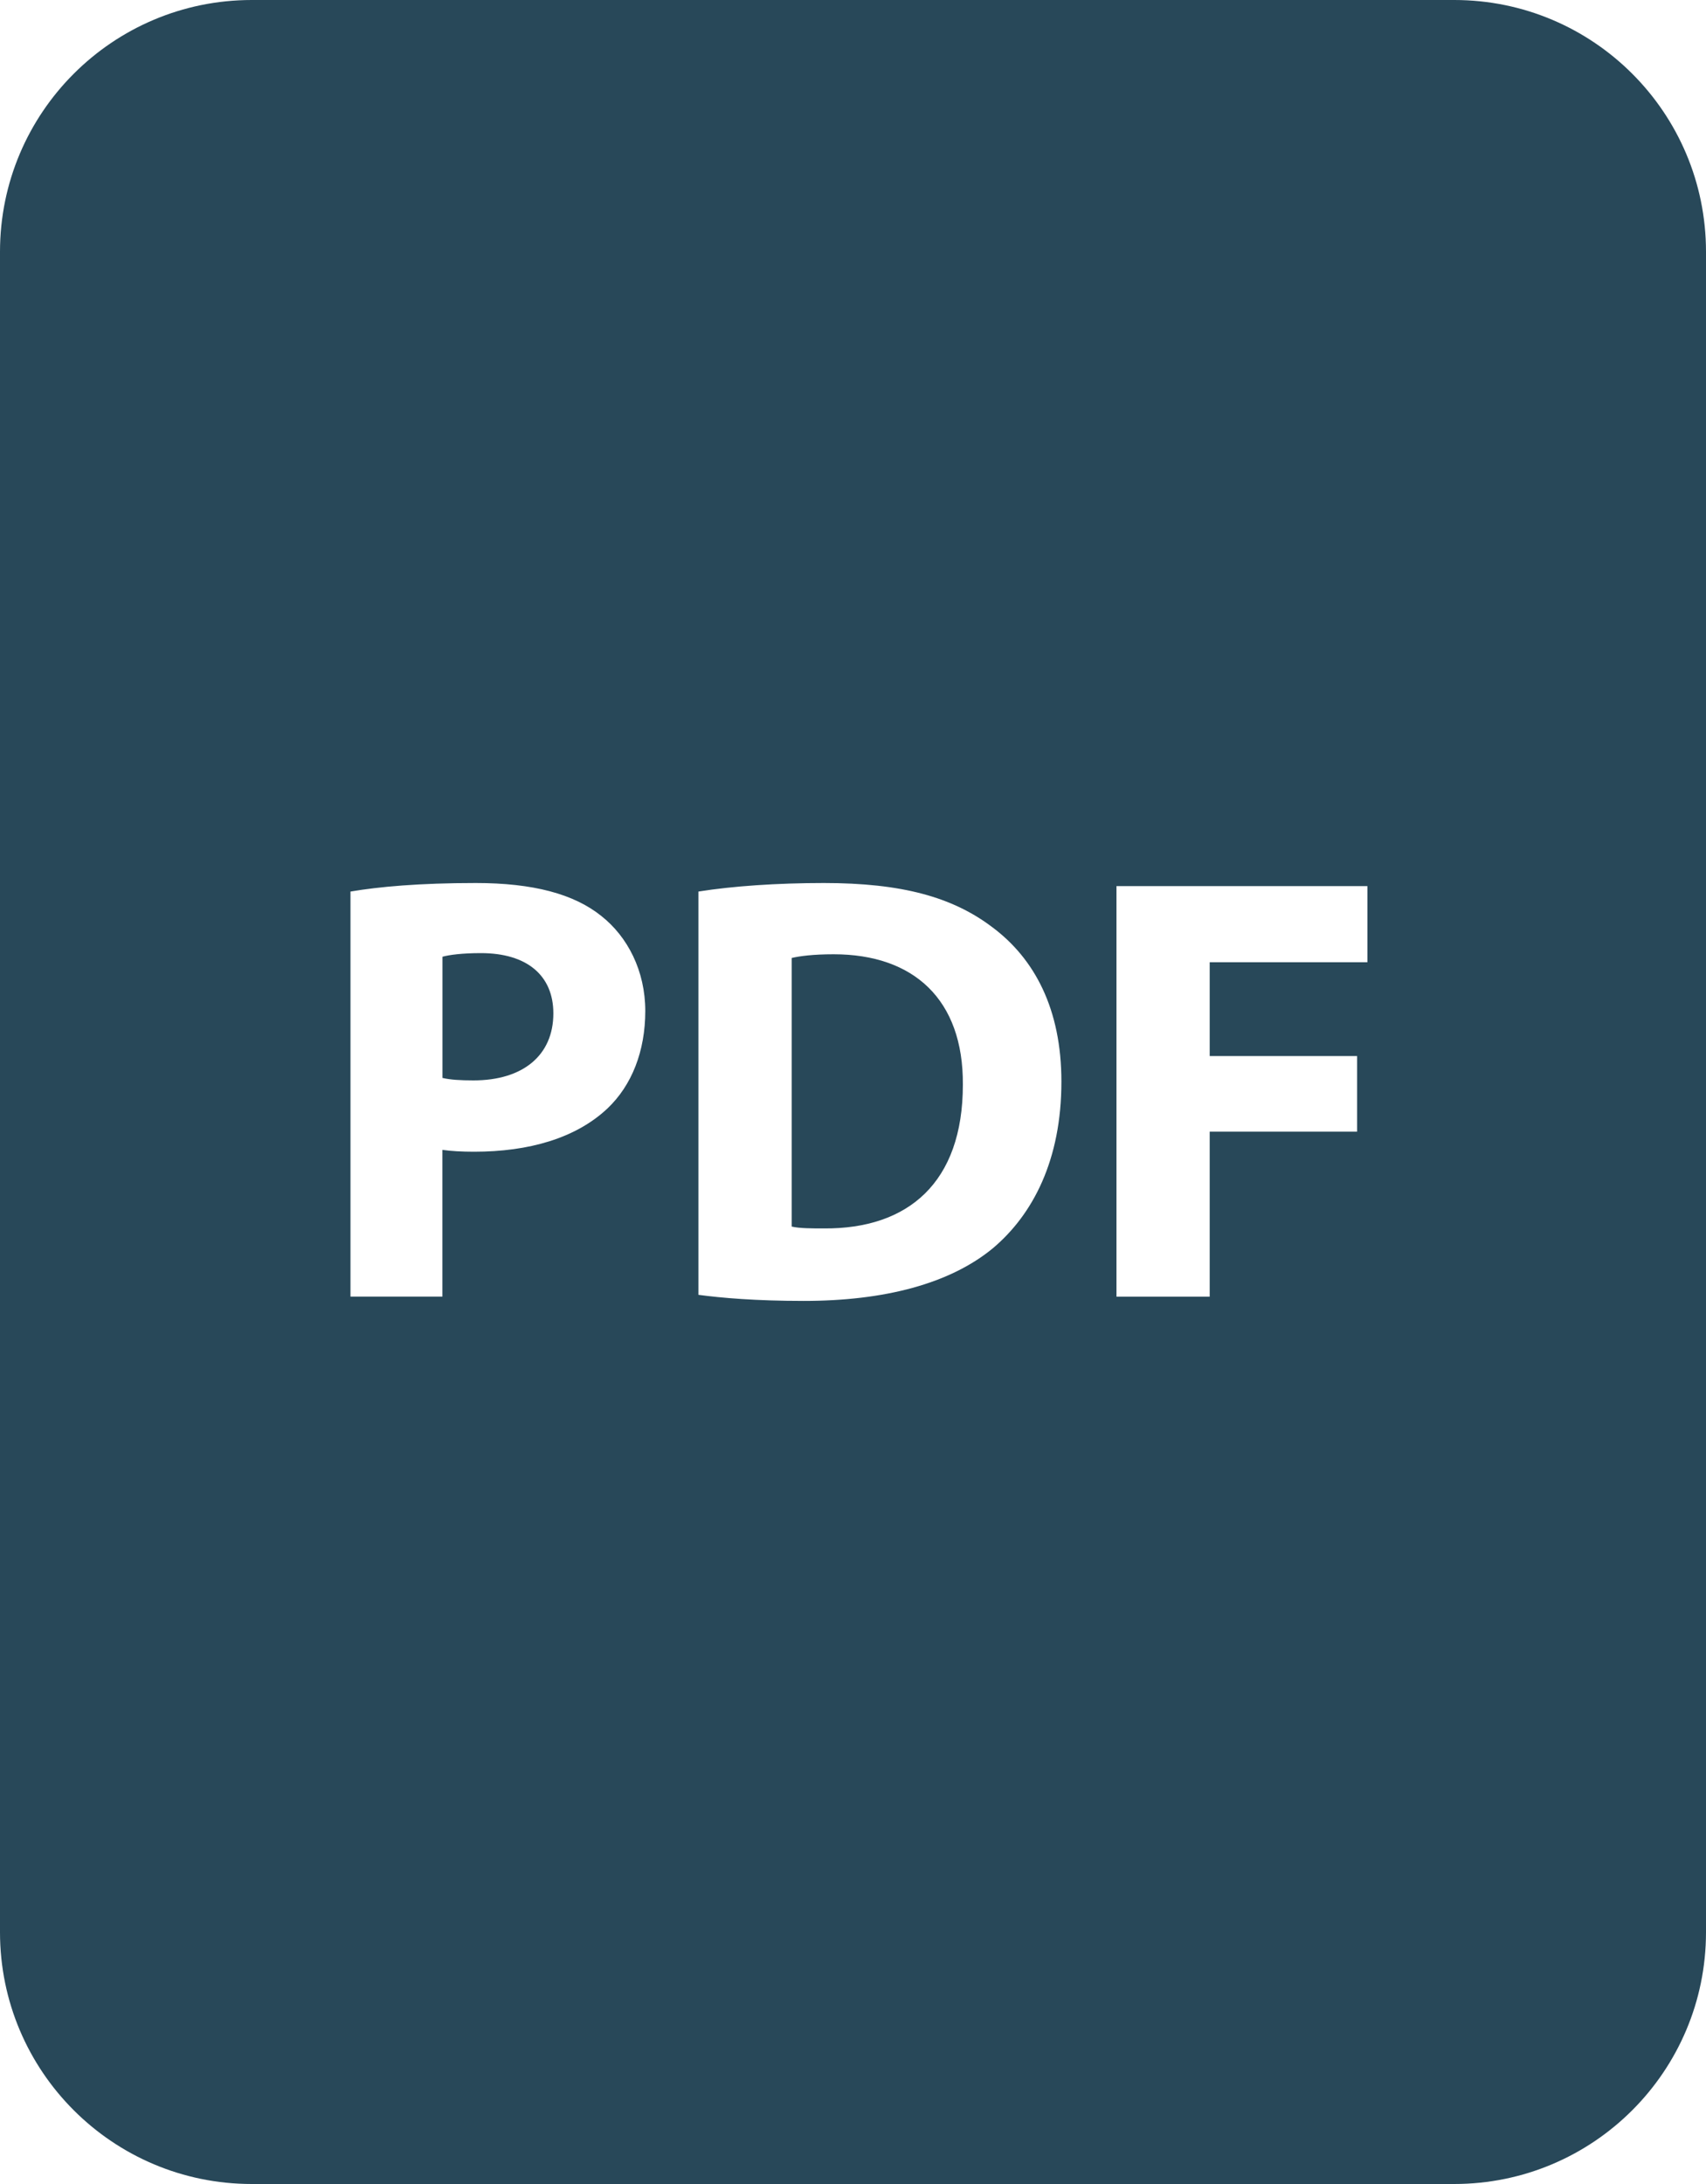 <svg width="25" height="32" viewBox="0 0 25 32" fill="none" xmlns="http://www.w3.org/2000/svg">
<path d="M14.11 15.892C14.118 14.643 13.387 13.982 12.217 13.982C11.913 13.982 11.717 14.009 11.602 14.036V17.972C11.717 17.999 11.905 17.999 12.075 17.999C13.306 18.008 14.11 17.329 14.11 15.892Z" fill="#284859"/>
<path d="M3.689 32H21.31C23.348 32 25 30.348 25 28.311V3.689C25 1.652 23.348 0 21.311 0H3.689C1.652 0 0 1.652 0 3.689V28.311C0 30.348 1.652 32 3.689 32ZM16.361 12.983H20.038V14.099H17.727V15.473H19.887V16.581H17.727V18.999H16.361V12.983ZM10.235 13.063C10.735 12.983 11.386 12.938 12.073 12.938C13.216 12.938 13.957 13.144 14.537 13.582C15.162 14.046 15.554 14.786 15.554 15.848C15.554 17 15.134 17.794 14.555 18.285C13.921 18.811 12.957 19.061 11.778 19.061C11.073 19.061 10.573 19.017 10.235 18.972V13.063ZM5.136 13.063C5.556 12.992 6.144 12.938 6.974 12.938C7.813 12.938 8.412 13.099 8.812 13.421C9.197 13.725 9.456 14.224 9.456 14.813C9.456 15.402 9.259 15.902 8.902 16.241C8.438 16.678 7.75 16.875 6.947 16.875C6.769 16.875 6.608 16.866 6.483 16.848V18.998H5.136L5.136 13.063Z" fill="#284859"/>
<path d="M8.109 14.848C8.109 14.295 7.725 13.965 7.047 13.965C6.77 13.965 6.582 13.991 6.484 14.018V15.794C6.601 15.821 6.743 15.83 6.939 15.83C7.662 15.83 8.109 15.464 8.109 14.848Z" fill="#284859"/>
</svg>
